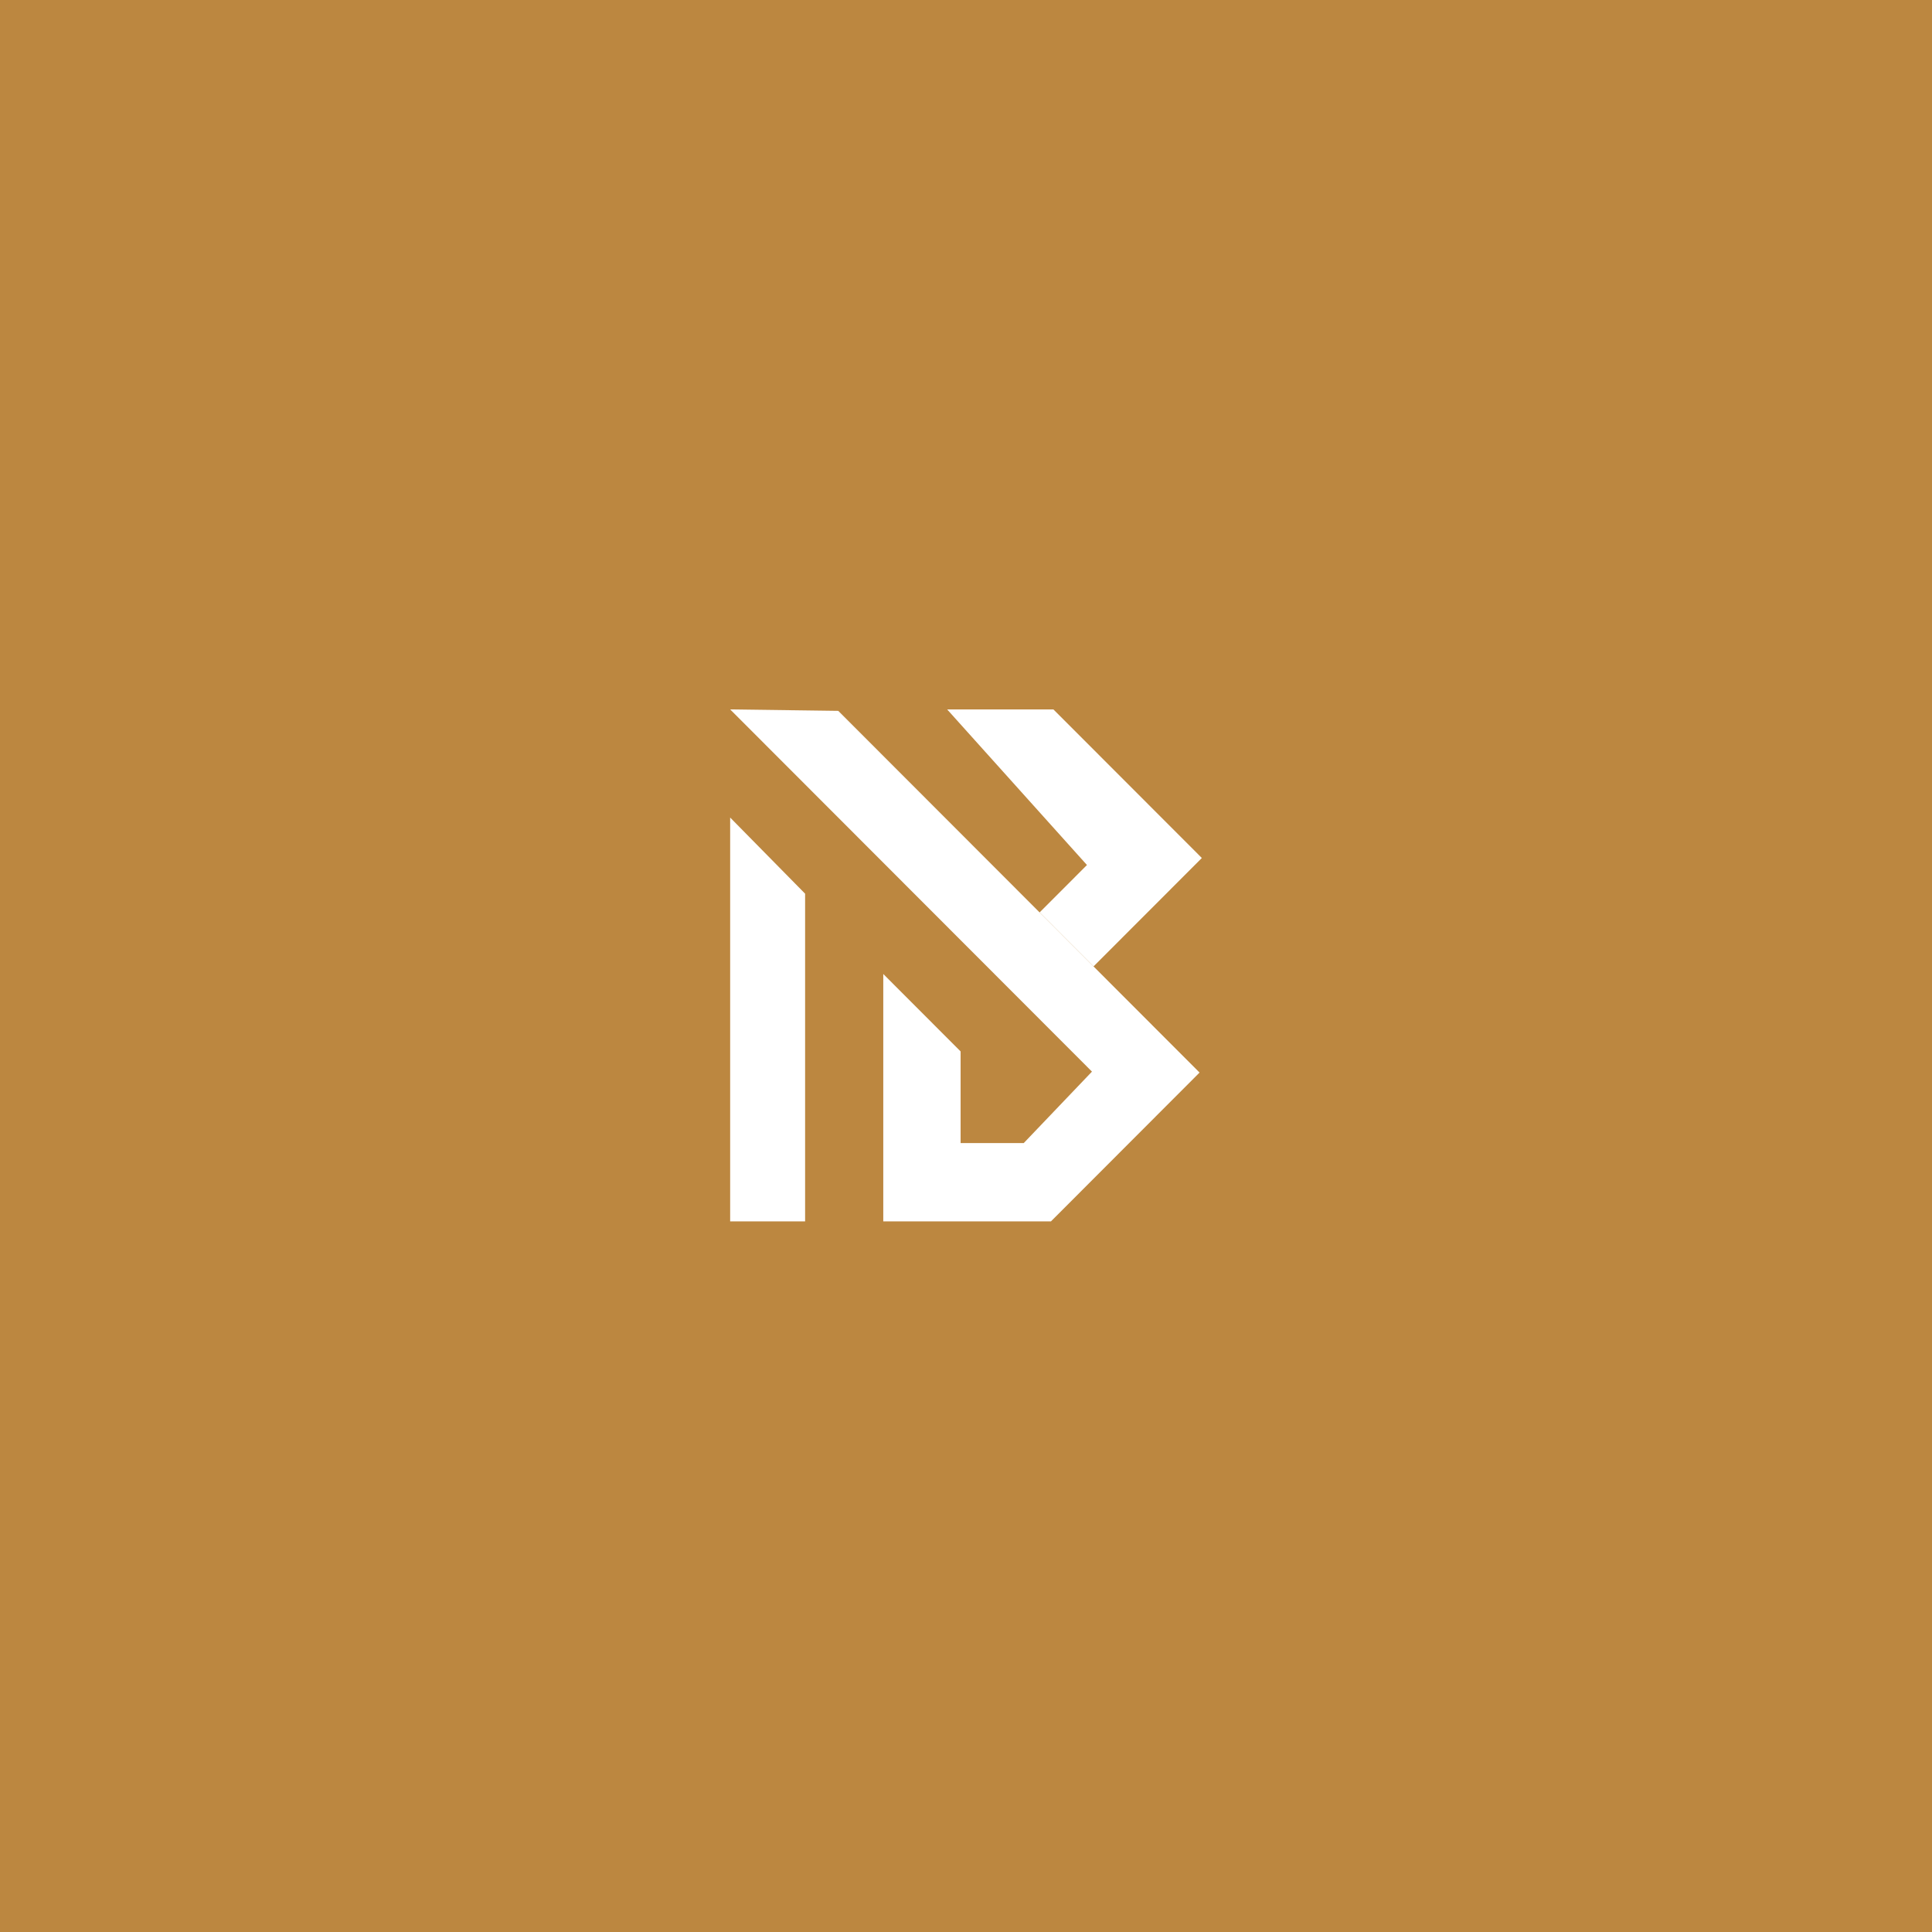 <svg width="200" height="200" viewBox="0 0 200 200" fill="none" xmlns="http://www.w3.org/2000/svg">
<rect width="200" height="200" fill="#BC8740"/>
<path d="M75.586 84.633V126.439H83.344V92.514L75.586 84.633Z" fill="white"/>
<path d="M75.586 73.438L113.04 110.934L105.978 118.33H99.442V108.843L91.436 100.827V126.439H108.792L124.178 111.032L86.777 73.588L75.586 73.438Z" fill="white"/>
<path d="M98.049 73.438H109.048L124.414 88.82L113.202 100.044L107.619 94.455L112.522 89.546L98.049 73.438Z" fill="white"/>
</svg>

